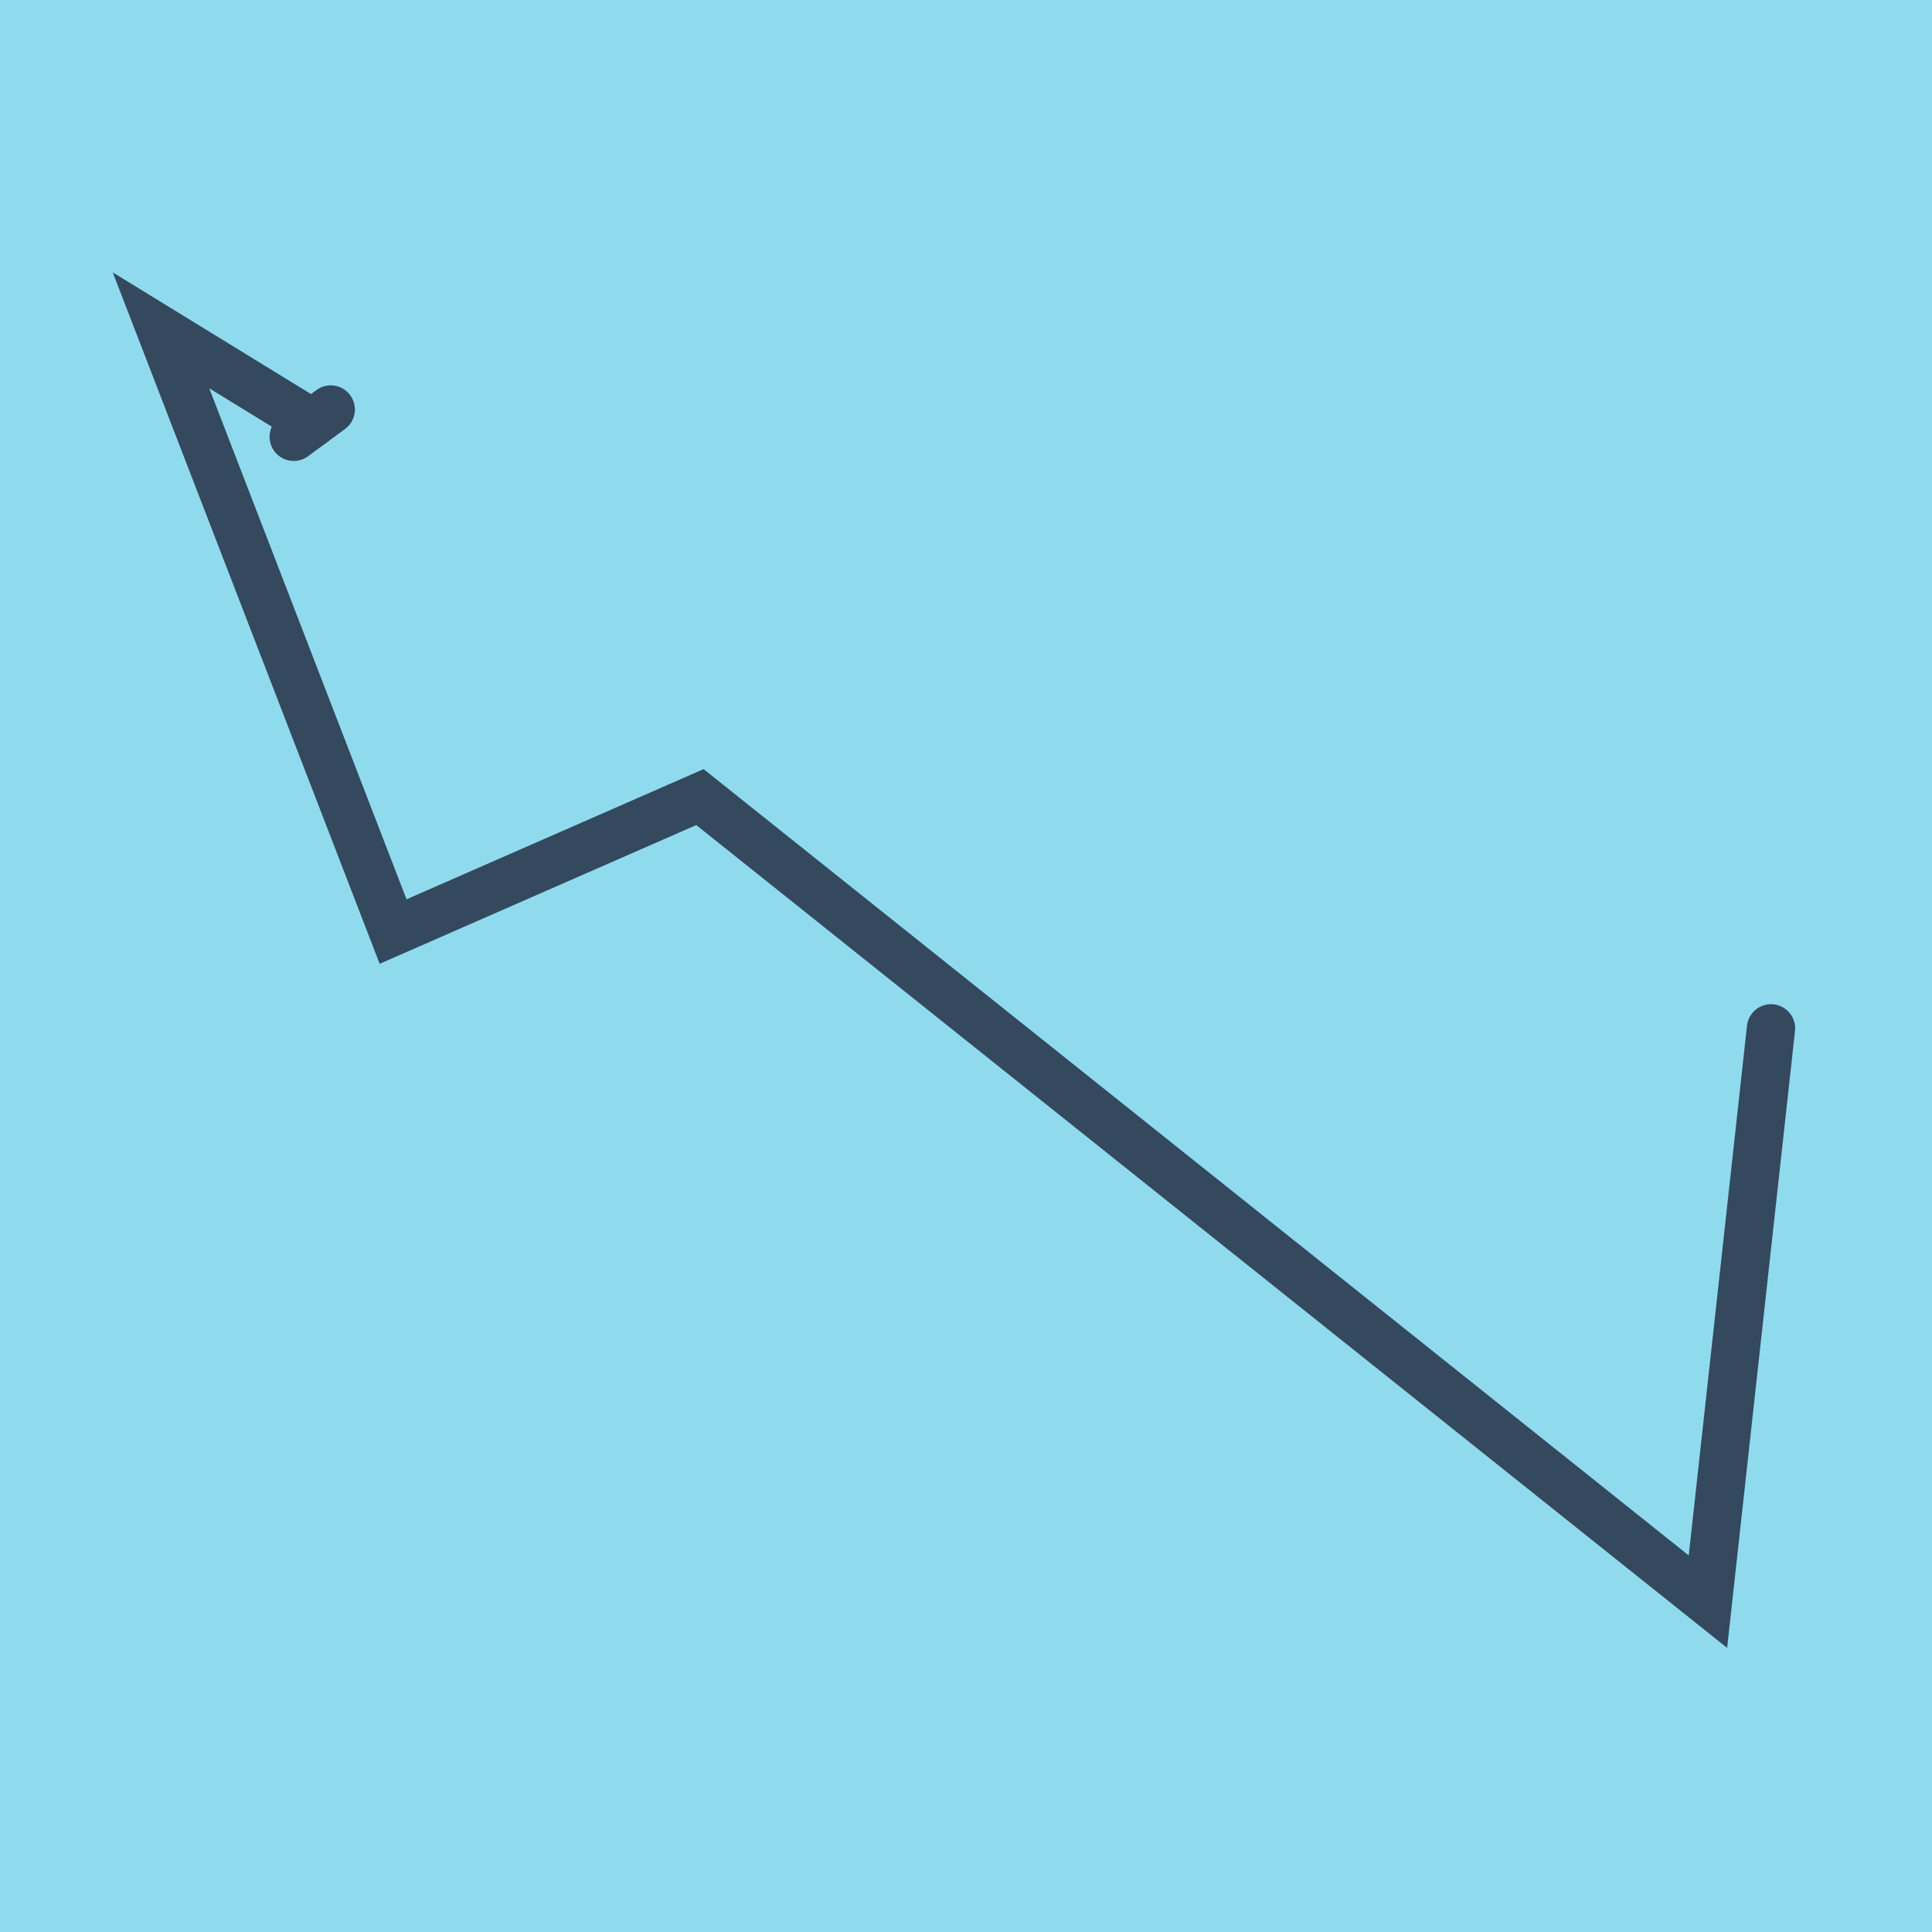<?xml version="1.0" encoding="utf-8"?>
<!DOCTYPE svg PUBLIC "-//W3C//DTD SVG 1.1//EN" "http://www.w3.org/Graphics/SVG/1.1/DTD/svg11.dtd">
<svg xmlns="http://www.w3.org/2000/svg" xmlns:xlink="http://www.w3.org/1999/xlink" viewBox="-10 -10 120 120" preserveAspectRatio="xMidYMid meet">
	<path style="fill:#90daee" d="M-10-10h120v120H-10z"/>
			<polyline stroke-linecap="round" points="10.543,15.436 8.244,17.131 " style="fill:none;stroke:#34495e;stroke-width: 3px"/>
			<polyline stroke-linecap="round" points="9.393,16.283 0,10.518 14.416,47.86 33.474,39.509 96.083,89.482 100,53.873 " style="fill:none;stroke:#34495e;stroke-width: 3px"/>
	</svg>
